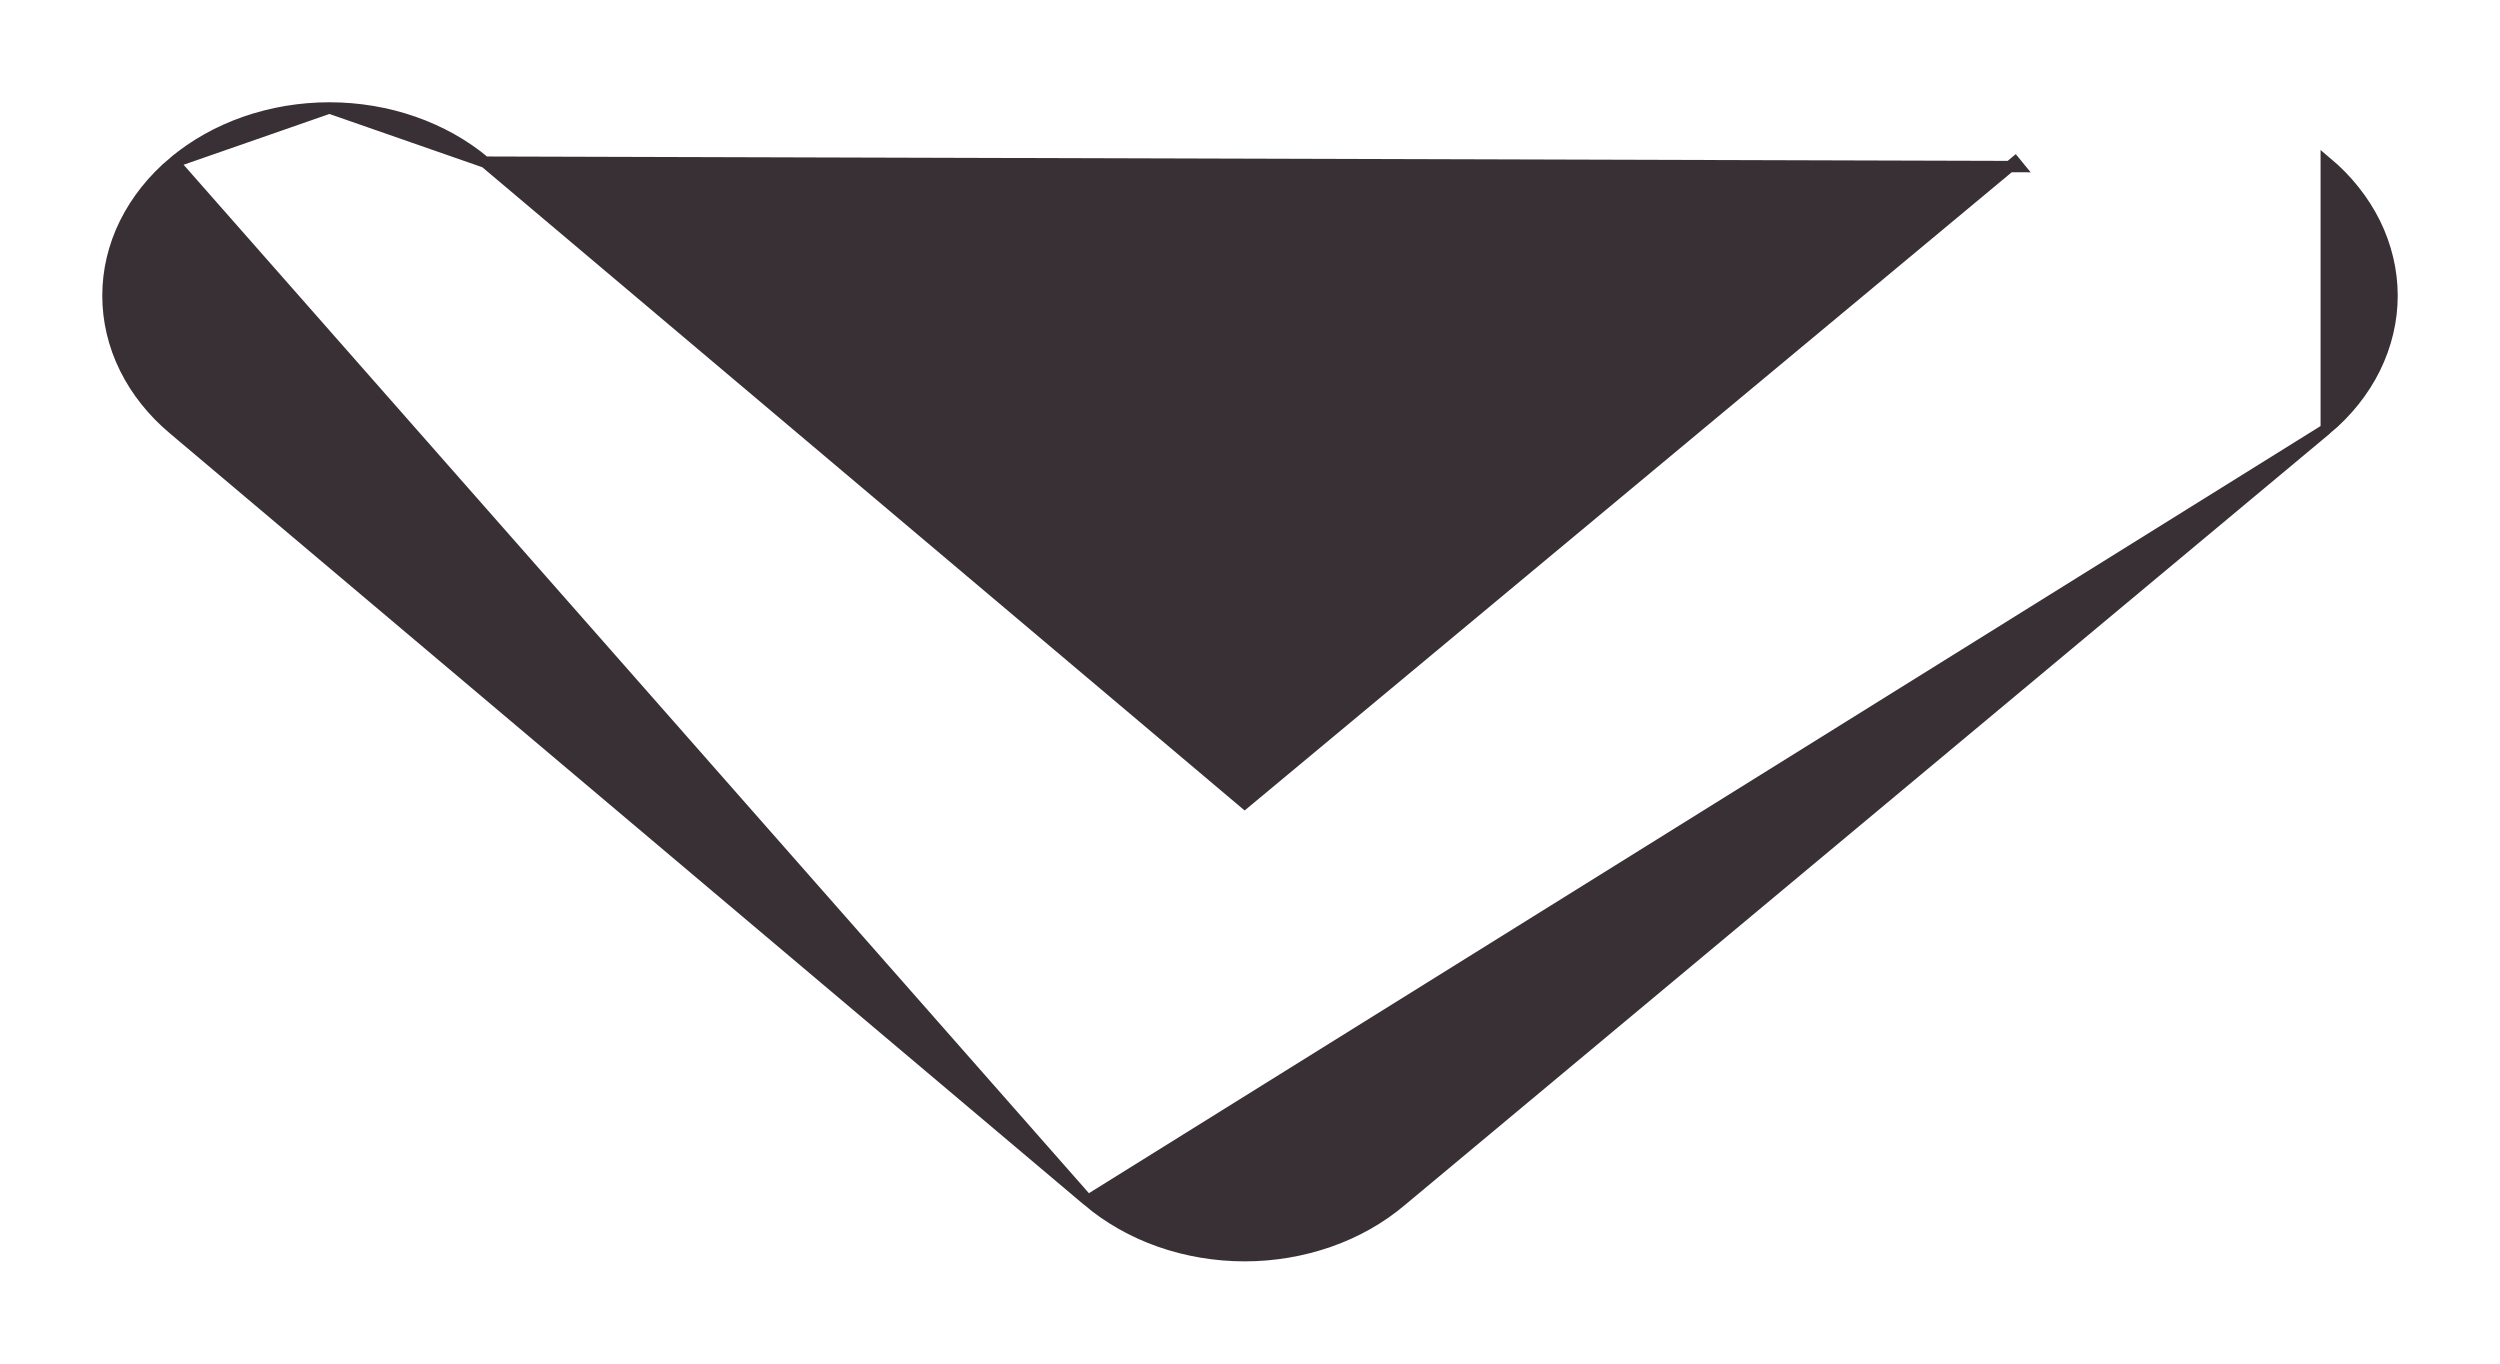 <svg width="22" height="12" viewBox="0 0 22 12" fill="none" xmlns="http://www.w3.org/2000/svg">
<path d="M4.268 1.427L4.269 1.427L10.953 7.067L17.732 1.427C17.732 1.427 17.732 1.427 17.732 1.427L17.732 1.427L17.764 1.466L4.268 1.427ZM4.268 1.427C3.903 1.121 3.411 0.95 2.899 0.95M4.268 1.427L2.899 0.95M20.471 3.777L20.471 3.777L12.332 10.565C12.332 10.565 12.332 10.565 12.332 10.565C12.151 10.719 11.935 10.841 11.699 10.924C11.462 11.007 11.209 11.05 10.953 11.05C10.697 11.05 10.443 11.007 10.206 10.924C9.97 10.841 9.755 10.719 9.573 10.565L20.471 3.777ZM20.471 3.777C20.654 3.624 20.799 3.442 20.899 3.24C20.998 3.038 21.05 2.821 21.05 2.602C21.05 2.383 20.998 2.166 20.899 1.964C20.799 1.763 20.654 1.58 20.471 1.427V3.777ZM2.899 0.95C2.387 0.95 1.894 1.121 1.529 1.427L2.899 0.95ZM1.529 3.777L9.573 10.565L1.529 1.427C1.346 1.58 1.201 1.763 1.101 1.964C1.001 2.166 0.95 2.383 0.95 2.602C0.95 2.821 1.001 3.038 1.101 3.24C1.201 3.442 1.346 3.624 1.529 3.777C1.529 3.777 1.529 3.777 1.529 3.777Z" fill="#393036" stroke="#393036" stroke-width="0.1"/>
</svg>
